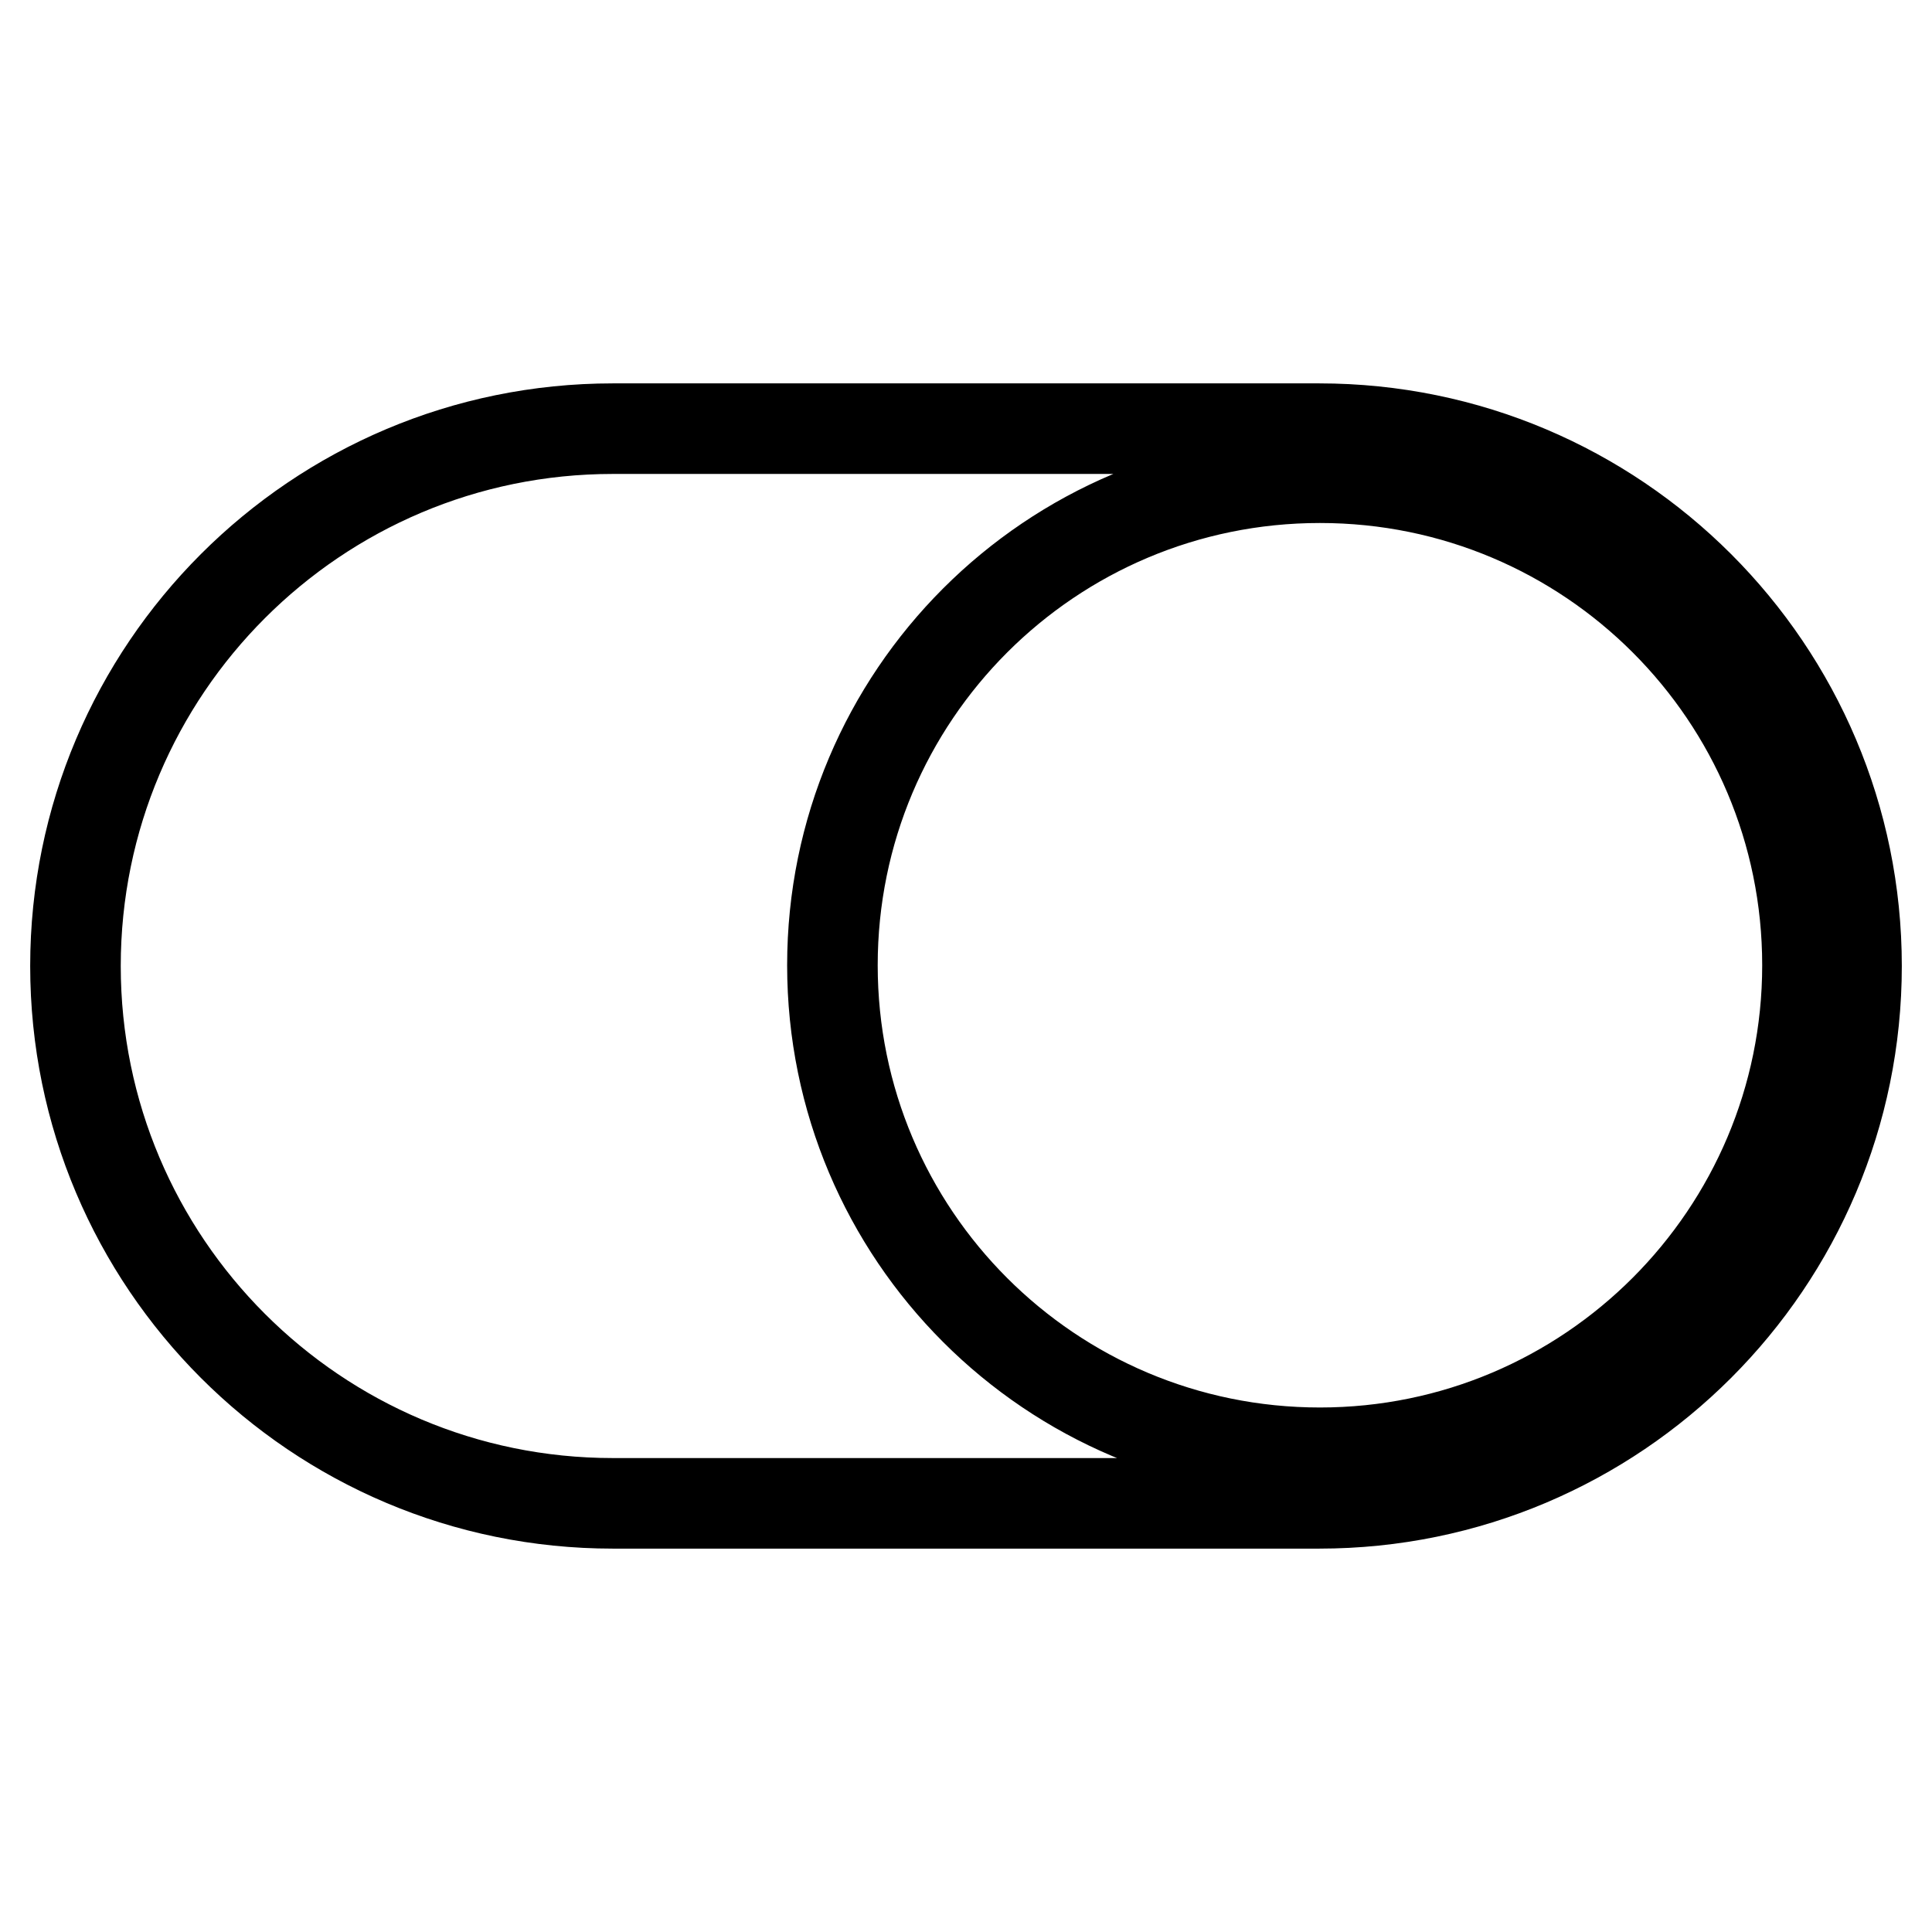 <?xml version="1.0" encoding="utf-8"?>
<!-- Svg Vector Icons : http://www.onlinewebfonts.com/icon -->
<!DOCTYPE svg PUBLIC "-//W3C//DTD SVG 1.1//EN" "http://www.w3.org/Graphics/SVG/1.1/DTD/svg11.dtd">
<svg version="1.1" xmlns="http://www.w3.org/2000/svg" xmlns:xlink="http://www.w3.org/1999/xlink" x="0px" y="0px" viewBox="0 0 256 256" enable-background="new 0 0 256 256" xml:space="preserve">
<g> <path stroke-width="12" fill-opacity="0" stroke="#000000"  d="M174.8,56.8H81.2C41.9,56.8,10,88.7,10,128c0,39.3,31.9,71.2,71.2,71.2h93.6c39.3,0,71.2-31.9,71.2-71.2 C246,88.7,214.1,56.8,174.8,56.8L174.8,56.8z M174.9,192.5c-35.7,0-64.6-28.9-64.6-64.6c0-35.7,28.9-64.6,64.6-64.6 c35.7,0,64.6,28.9,64.6,64.6C239.5,163.5,210.6,192.5,174.9,192.5L174.9,192.5z"/></g>
</svg>